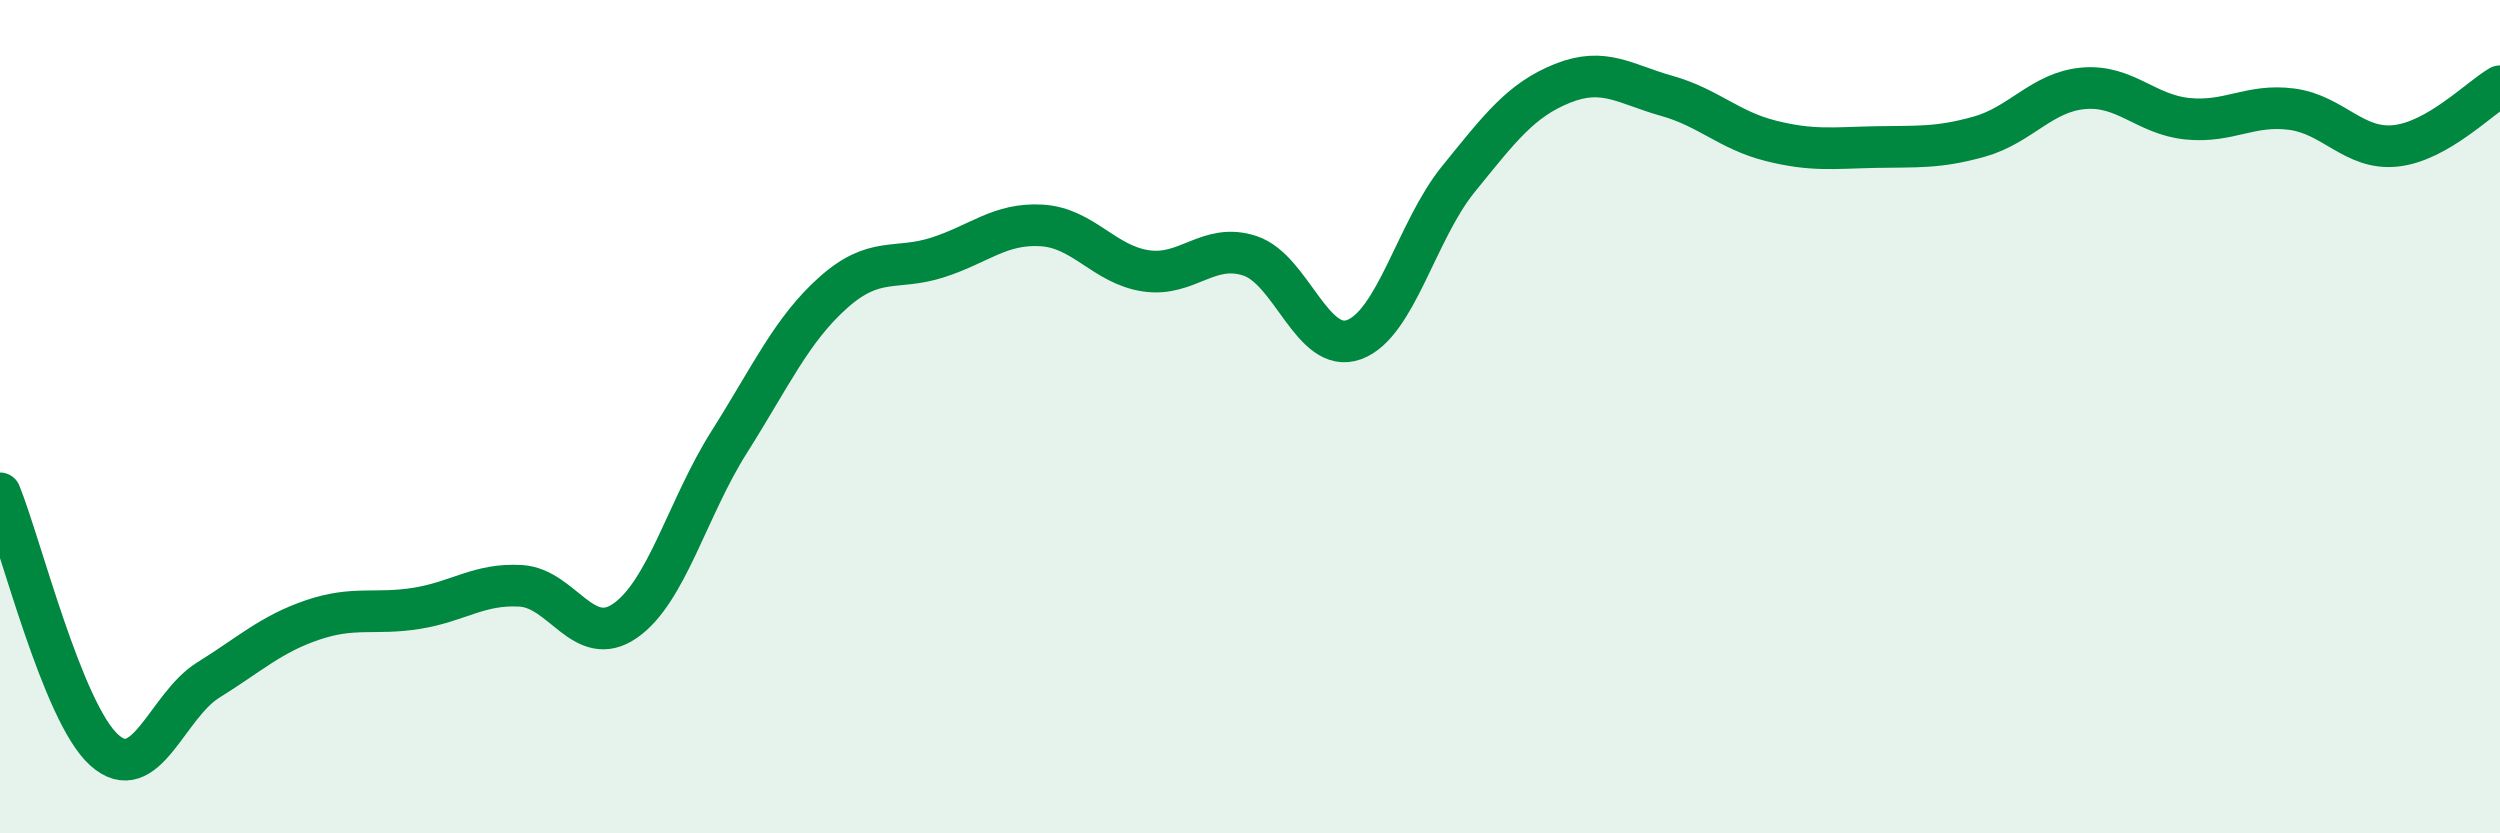 
    <svg width="60" height="20" viewBox="0 0 60 20" xmlns="http://www.w3.org/2000/svg">
      <path
        d="M 0,11.84 C 0.5,13.07 1.5,17.1 2.5,18 C 3.5,18.9 4,16.94 5,16.32 C 6,15.7 6.5,15.22 7.5,14.88 C 8.5,14.54 9,14.76 10,14.6 C 11,14.44 11.5,14 12.5,14.06 C 13.5,14.12 14,15.59 15,14.9 C 16,14.21 16.5,12.19 17.5,10.61 C 18.5,9.03 19,7.91 20,7.02 C 21,6.13 21.5,6.5 22.5,6.18 C 23.5,5.86 24,5.35 25,5.41 C 26,5.47 26.5,6.35 27.5,6.5 C 28.5,6.65 29,5.81 30,6.14 C 31,6.47 31.5,8.52 32.5,8.15 C 33.5,7.78 34,5.53 35,4.3 C 36,3.07 36.5,2.4 37.5,2 C 38.5,1.6 39,2.02 40,2.3 C 41,2.58 41.5,3.13 42.5,3.38 C 43.5,3.63 44,3.55 45,3.53 C 46,3.51 46.5,3.56 47.5,3.28 C 48.5,3 49,2.21 50,2.12 C 51,2.03 51.5,2.75 52.5,2.85 C 53.5,2.95 54,2.49 55,2.62 C 56,2.75 56.5,3.61 57.5,3.5 C 58.5,3.39 59.5,2.36 60,2.07L60 20L0 20Z"
        fill="#008740"
        opacity="0.1"
        stroke-linecap="round"
        stroke-linejoin="round"
      />
      <path
        d="M 0,11.84 C 0.5,13.07 1.5,17.1 2.5,18 C 3.5,18.9 4,16.94 5,16.32 C 6,15.7 6.5,15.22 7.5,14.88 C 8.5,14.54 9,14.76 10,14.6 C 11,14.44 11.5,14 12.5,14.06 C 13.5,14.12 14,15.59 15,14.9 C 16,14.21 16.5,12.19 17.5,10.61 C 18.5,9.03 19,7.91 20,7.02 C 21,6.13 21.5,6.5 22.5,6.18 C 23.5,5.86 24,5.35 25,5.41 C 26,5.47 26.5,6.35 27.5,6.5 C 28.5,6.65 29,5.81 30,6.14 C 31,6.47 31.5,8.52 32.5,8.15 C 33.5,7.78 34,5.53 35,4.3 C 36,3.07 36.5,2.4 37.5,2 C 38.5,1.6 39,2.02 40,2.3 C 41,2.58 41.5,3.13 42.5,3.38 C 43.5,3.63 44,3.55 45,3.53 C 46,3.51 46.5,3.56 47.5,3.28 C 48.5,3 49,2.21 50,2.12 C 51,2.03 51.5,2.75 52.5,2.85 C 53.5,2.95 54,2.49 55,2.62 C 56,2.75 56.5,3.61 57.5,3.5 C 58.5,3.39 59.5,2.36 60,2.07"
        stroke="#008740"
        stroke-width="1"
        fill="none"
        stroke-linecap="round"
        stroke-linejoin="round"
      />
    </svg>
  